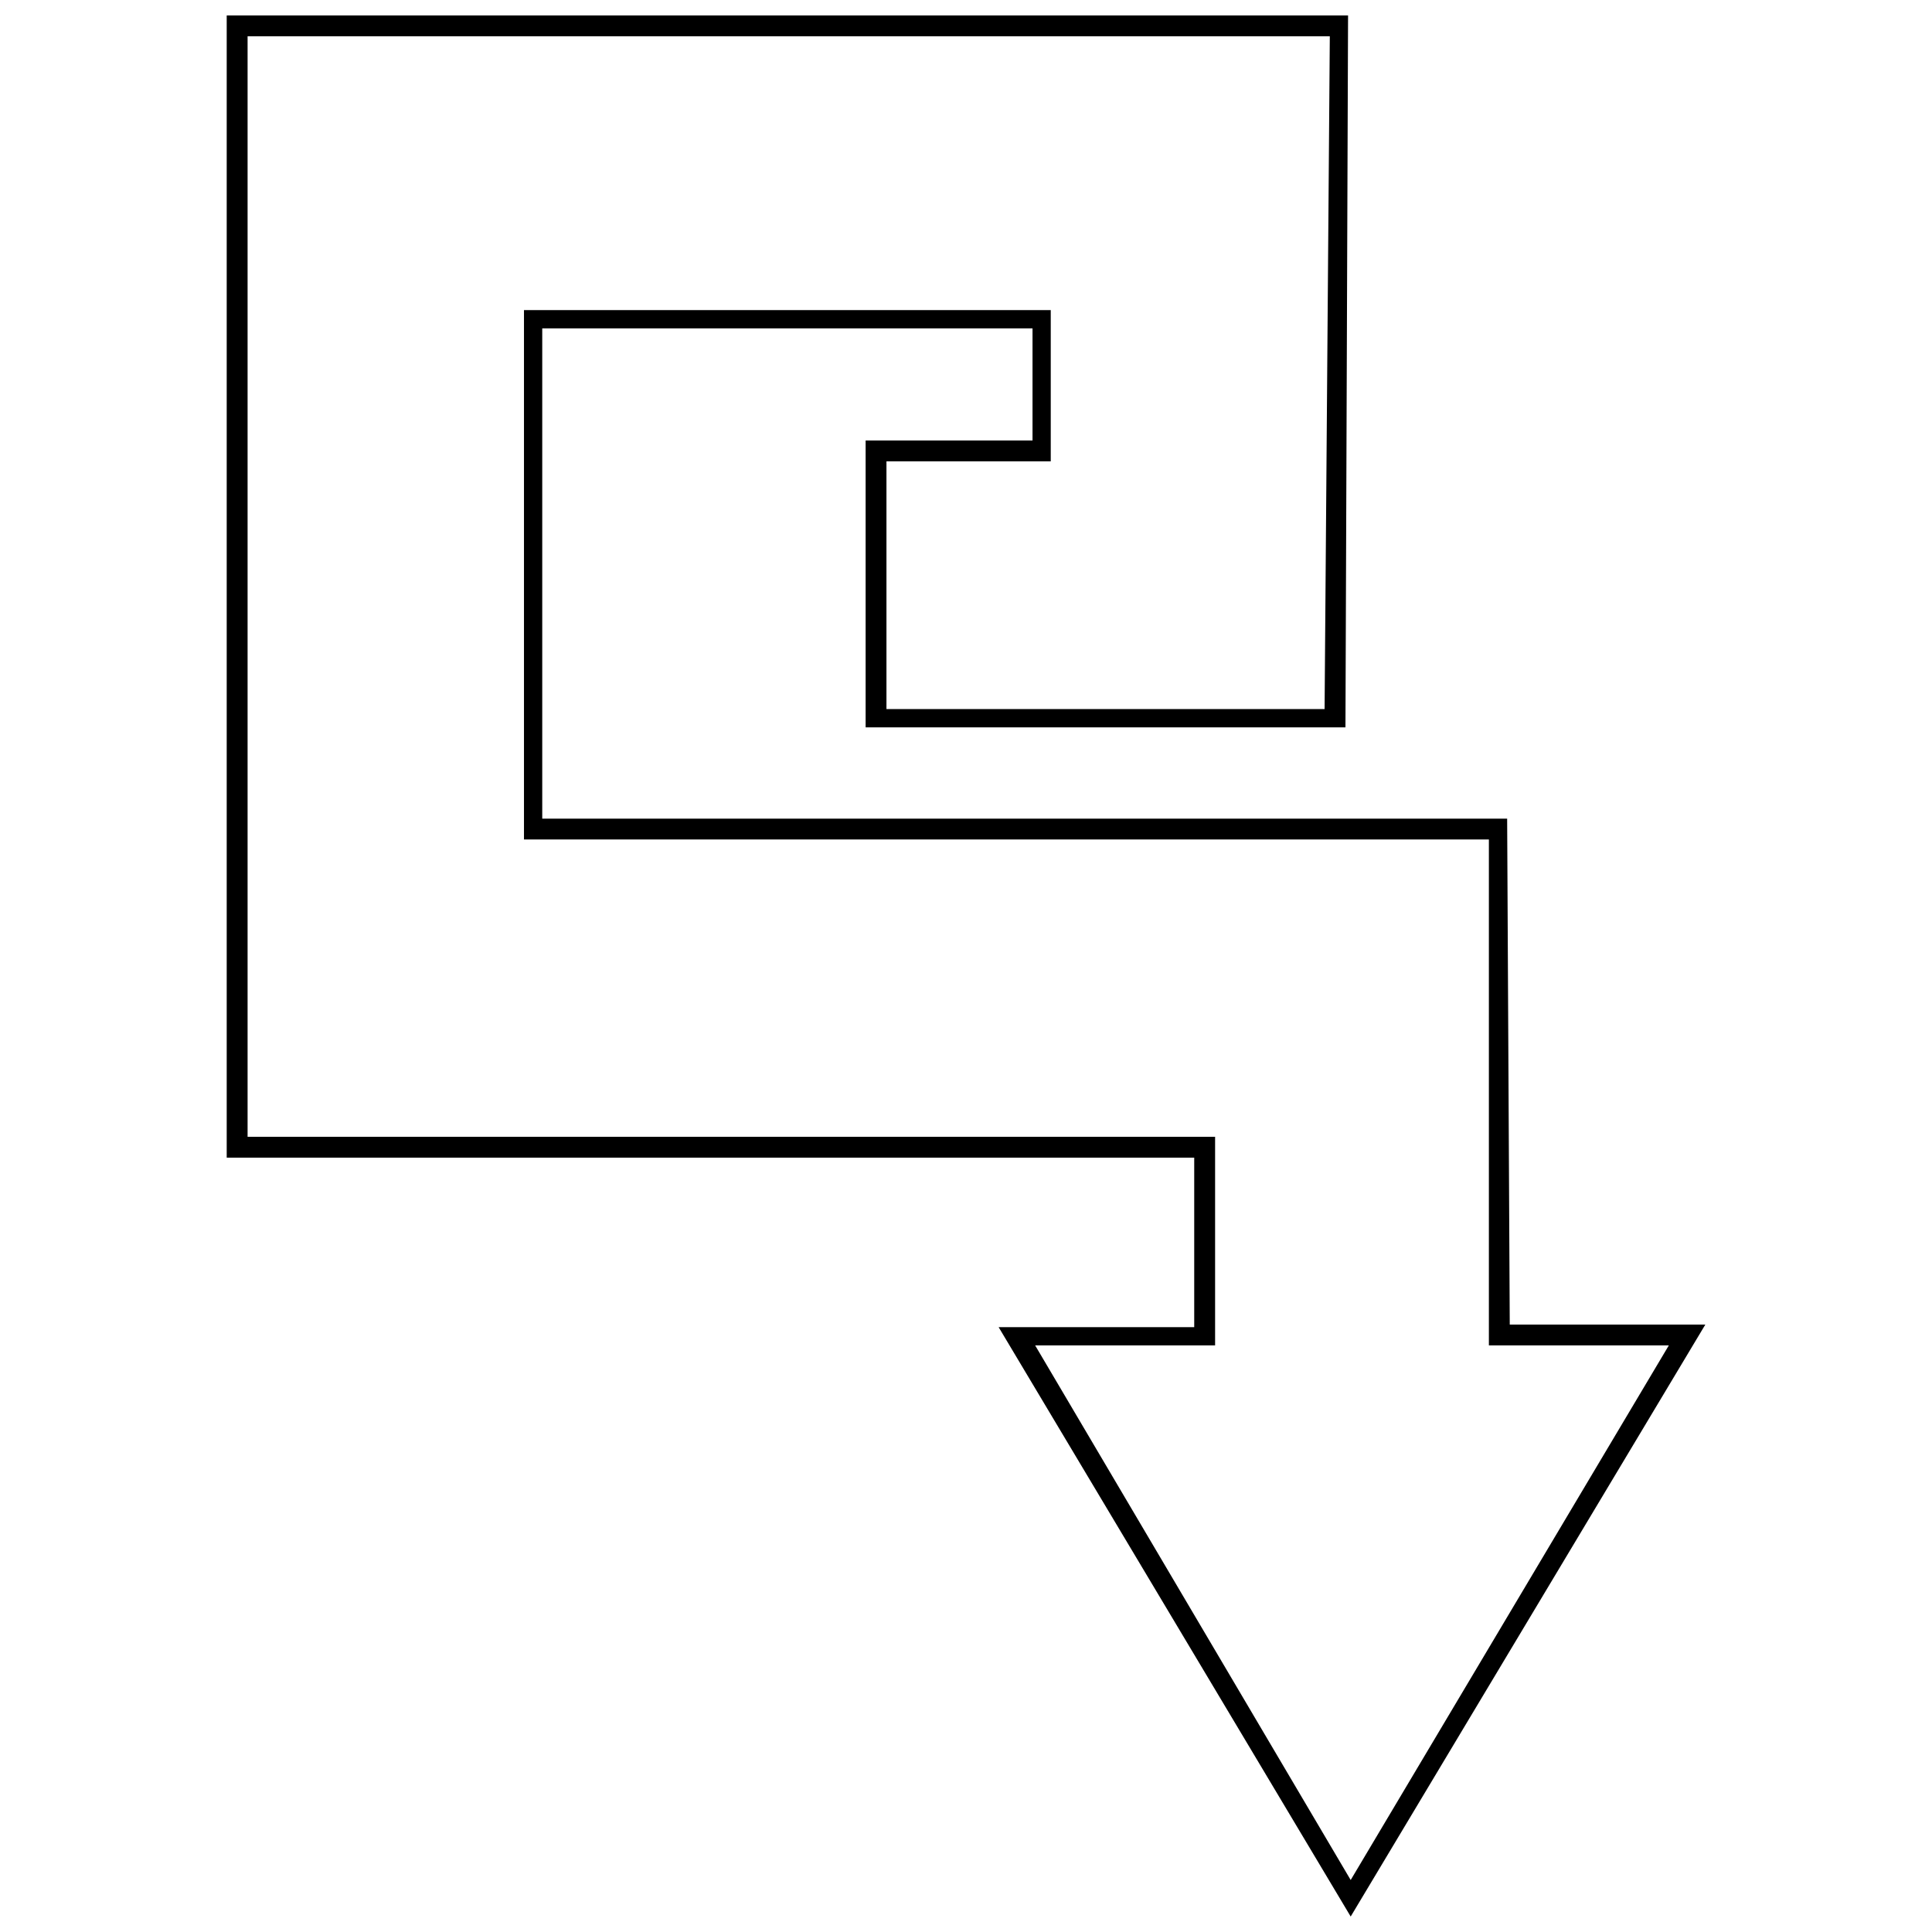 <?xml version="1.0" encoding="UTF-8"?>
<!-- The Best Svg Icon site in the world: iconSvg.co, Visit us! https://iconsvg.co -->
<svg width="800px" height="800px" version="1.1" viewBox="144 144 512 512" xmlns="http://www.w3.org/2000/svg">
 <defs>
  <clipPath id="a">
   <path d="m204 148.09h392v503.81h-392z"/>
  </clipPath>
 </defs>
 <g clip-path="url(#a)">
  <path d="m501.25 148.09h-297.17v302.7h256.4v44.922h-51.832l93.297 156.19 93.988-156.88h-51.832l-0.691-134.07h-255.71v-129.93h129.93v29.719h-44.23v76.02h127.16l0.691-188.67zm-4.836 5.527-1.383 178.3h-116.11v-65.652h43.539v-40.082h-139.6v140.29h255.71v134.07h47.688l-84.312 141.68-83.621-141.68h47.688v-55.289h-256.4v-291.64h286.8z"/>
 </g>
</svg>